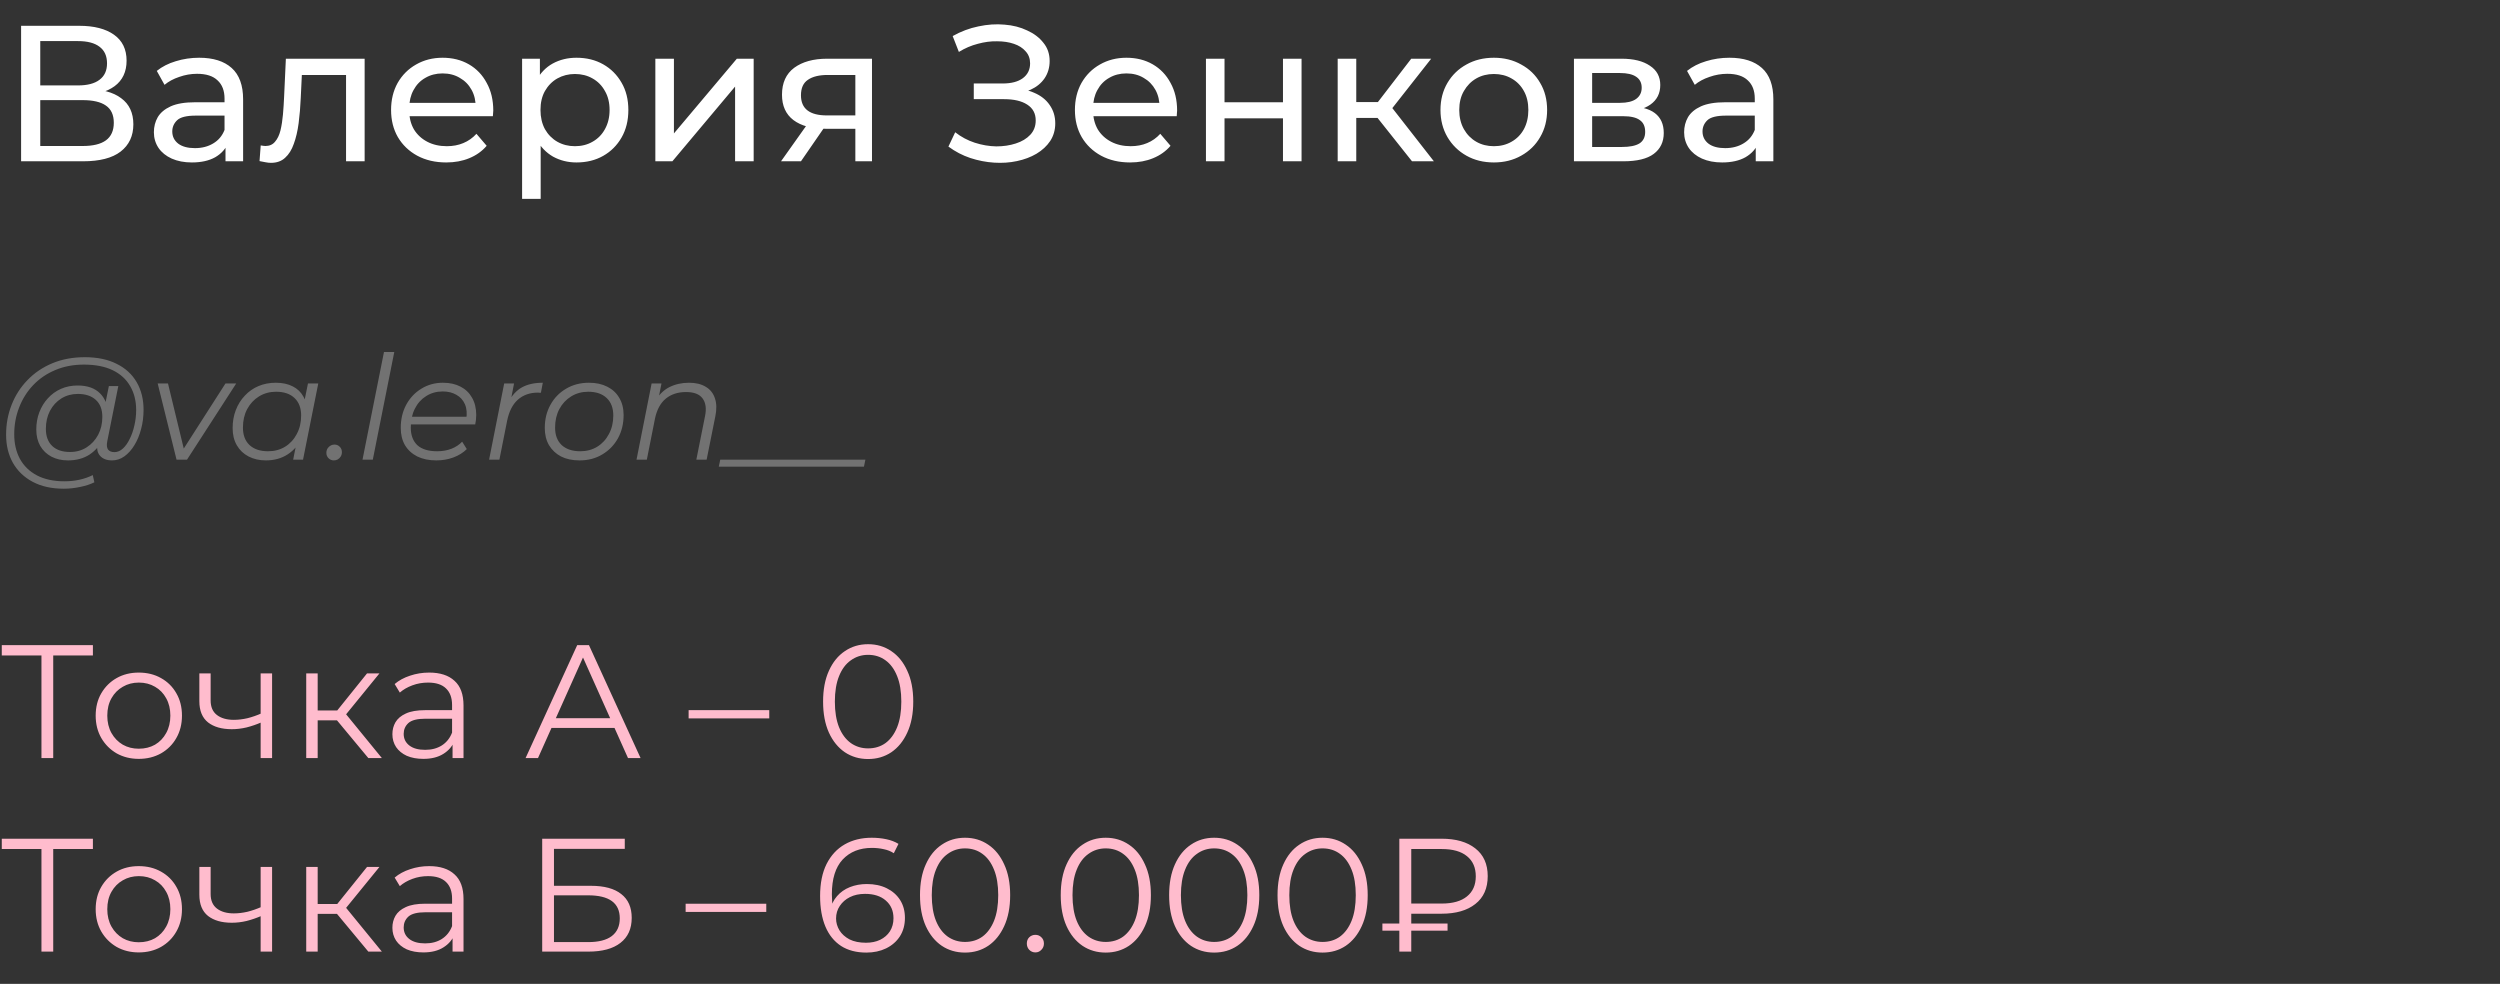 <?xml version="1.0" encoding="UTF-8"?> <svg xmlns="http://www.w3.org/2000/svg" width="310" height="122" viewBox="0 0 310 122" fill="none"><rect x="0" y="0" width="310" height="122" fill="#333333" stroke="none"/><path d="M2.616 20V3.2H9.84C11.664 3.2 13.096 3.568 14.136 4.304C15.176 5.04 15.696 6.112 15.696 7.52C15.696 8.896 15.2 9.952 14.208 10.688C13.216 11.408 11.912 11.768 10.296 11.768L10.728 11.048C12.6 11.048 14.032 11.424 15.024 12.176C16.032 12.912 16.536 13.992 16.536 15.416C16.536 16.856 16.008 17.984 14.952 18.8C13.912 19.6 12.36 20 10.296 20H2.616ZM4.992 18.104H10.248C11.528 18.104 12.488 17.872 13.128 17.408C13.784 16.928 14.112 16.2 14.112 15.224C14.112 14.248 13.784 13.536 13.128 13.088C12.488 12.64 11.528 12.416 10.248 12.416H4.992V18.104ZM4.992 10.592H9.672C10.84 10.592 11.728 10.36 12.336 9.896C12.96 9.432 13.272 8.752 13.272 7.856C13.272 6.944 12.96 6.256 12.336 5.792C11.728 5.328 10.84 5.096 9.672 5.096H4.992V10.592ZM27.962 20V17.312L27.842 16.808V12.224C27.842 11.248 27.554 10.496 26.978 9.968C26.418 9.424 25.57 9.152 24.434 9.152C23.682 9.152 22.946 9.28 22.226 9.536C21.506 9.776 20.898 10.104 20.402 10.52L19.442 8.792C20.098 8.264 20.882 7.864 21.794 7.592C22.722 7.304 23.69 7.16 24.698 7.16C26.442 7.16 27.786 7.584 28.73 8.432C29.674 9.28 30.146 10.576 30.146 12.32V20H27.962ZM23.786 20.144C22.842 20.144 22.01 19.984 21.29 19.664C20.586 19.344 20.042 18.904 19.658 18.344C19.274 17.768 19.082 17.12 19.082 16.4C19.082 15.712 19.242 15.088 19.562 14.528C19.898 13.968 20.434 13.52 21.17 13.184C21.922 12.848 22.93 12.68 24.194 12.68H28.226V14.336H24.29C23.138 14.336 22.362 14.528 21.962 14.912C21.562 15.296 21.362 15.76 21.362 16.304C21.362 16.928 21.61 17.432 22.106 17.816C22.602 18.184 23.29 18.368 24.17 18.368C25.034 18.368 25.786 18.176 26.426 17.792C27.082 17.408 27.554 16.848 27.842 16.112L28.298 17.696C27.994 18.448 27.458 19.048 26.69 19.496C25.922 19.928 24.954 20.144 23.786 20.144ZM32.182 19.976L32.327 18.032C32.438 18.048 32.542 18.064 32.639 18.08C32.734 18.096 32.822 18.104 32.903 18.104C33.414 18.104 33.815 17.928 34.102 17.576C34.407 17.224 34.63 16.76 34.775 16.184C34.919 15.592 35.023 14.928 35.087 14.192C35.151 13.456 35.199 12.72 35.23 11.984L35.447 7.28H45.215V20H42.91V8.624L43.462 9.296H36.934L37.462 8.6L37.294 12.128C37.246 13.248 37.158 14.296 37.031 15.272C36.903 16.248 36.703 17.104 36.431 17.84C36.175 18.576 35.815 19.152 35.35 19.568C34.903 19.984 34.319 20.192 33.599 20.192C33.391 20.192 33.166 20.168 32.926 20.12C32.703 20.088 32.455 20.04 32.182 19.976ZM55.334 20.144C53.974 20.144 52.773 19.864 51.733 19.304C50.709 18.744 49.91 17.976 49.334 17C48.773 16.024 48.493 14.904 48.493 13.64C48.493 12.376 48.766 11.256 49.309 10.28C49.87 9.304 50.63 8.544 51.59 8C52.566 7.44 53.661 7.16 54.877 7.16C56.109 7.16 57.197 7.432 58.142 7.976C59.086 8.52 59.822 9.288 60.349 10.28C60.894 11.256 61.166 12.4 61.166 13.712C61.166 13.808 61.157 13.92 61.142 14.048C61.142 14.176 61.133 14.296 61.117 14.408H50.294V12.752H59.917L58.981 13.328C58.998 12.512 58.83 11.784 58.477 11.144C58.126 10.504 57.638 10.008 57.014 9.656C56.406 9.288 55.694 9.104 54.877 9.104C54.078 9.104 53.365 9.288 52.742 9.656C52.117 10.008 51.63 10.512 51.278 11.168C50.925 11.808 50.749 12.544 50.749 13.376V13.76C50.749 14.608 50.941 15.368 51.325 16.04C51.725 16.696 52.278 17.208 52.981 17.576C53.685 17.944 54.493 18.128 55.406 18.128C56.157 18.128 56.837 18 57.446 17.744C58.069 17.488 58.614 17.104 59.078 16.592L60.349 18.08C59.773 18.752 59.053 19.264 58.19 19.616C57.342 19.968 56.389 20.144 55.334 20.144ZM71.484 20.144C70.428 20.144 69.46 19.904 68.58 19.424C67.716 18.928 67.02 18.2 66.492 17.24C65.98 16.28 65.724 15.08 65.724 13.64C65.724 12.2 65.972 11 66.468 10.04C66.98 9.08 67.668 8.36 68.532 7.88C69.412 7.4 70.396 7.16 71.484 7.16C72.732 7.16 73.836 7.432 74.796 7.976C75.756 8.52 76.516 9.28 77.076 10.256C77.636 11.216 77.916 12.344 77.916 13.64C77.916 14.936 77.636 16.072 77.076 17.048C76.516 18.024 75.756 18.784 74.796 19.328C73.836 19.872 72.732 20.144 71.484 20.144ZM64.74 24.656V7.28H66.948V10.712L66.804 13.664L67.044 16.616V24.656H64.74ZM71.292 18.128C72.108 18.128 72.836 17.944 73.476 17.576C74.132 17.208 74.644 16.688 75.012 16.016C75.396 15.328 75.588 14.536 75.588 13.64C75.588 12.728 75.396 11.944 75.012 11.288C74.644 10.616 74.132 10.096 73.476 9.728C72.836 9.36 72.108 9.176 71.292 9.176C70.492 9.176 69.764 9.36 69.108 9.728C68.468 10.096 67.956 10.616 67.572 11.288C67.204 11.944 67.02 12.728 67.02 13.64C67.02 14.536 67.204 15.328 67.572 16.016C67.956 16.688 68.468 17.208 69.108 17.576C69.764 17.944 70.492 18.128 71.292 18.128ZM81.263 20V7.28H83.567V16.544L91.367 7.28H93.455V20H91.151V10.736L83.375 20H81.263ZM106.063 20V15.536L106.423 15.968H102.367C100.671 15.968 99.343 15.608 98.383 14.888C97.439 14.168 96.967 13.12 96.967 11.744C96.967 10.272 97.471 9.16 98.479 8.408C99.503 7.656 100.863 7.28 102.559 7.28H108.127V20H106.063ZM96.847 20L100.303 15.128H102.679L99.319 20H96.847ZM106.063 14.816V8.648L106.423 9.296H102.631C101.575 9.296 100.759 9.496 100.183 9.896C99.607 10.28 99.319 10.92 99.319 11.816C99.319 13.48 100.391 14.312 102.535 14.312H106.423L106.063 14.816ZM117.604 18.176L118.444 16.4C119.18 16.976 119.988 17.408 120.868 17.696C121.764 17.984 122.652 18.136 123.532 18.152C124.412 18.152 125.22 18.032 125.956 17.792C126.708 17.552 127.308 17.192 127.756 16.712C128.204 16.232 128.428 15.64 128.428 14.936C128.428 14.072 128.076 13.416 127.372 12.968C126.684 12.52 125.724 12.296 124.492 12.296H120.748V10.352H124.324C125.396 10.352 126.228 10.136 126.82 9.704C127.428 9.256 127.732 8.64 127.732 7.856C127.732 7.264 127.548 6.768 127.18 6.368C126.828 5.952 126.34 5.64 125.716 5.432C125.108 5.224 124.412 5.12 123.628 5.12C122.86 5.104 122.068 5.208 121.252 5.432C120.436 5.64 119.652 5.976 118.9 6.44L118.132 4.472C119.156 3.896 120.22 3.496 121.324 3.272C122.444 3.032 123.524 2.96 124.564 3.056C125.604 3.136 126.54 3.376 127.372 3.776C128.22 4.16 128.892 4.672 129.388 5.312C129.9 5.936 130.156 6.688 130.156 7.568C130.156 8.368 129.948 9.08 129.532 9.704C129.116 10.312 128.54 10.784 127.804 11.12C127.068 11.44 126.212 11.6 125.236 11.6L125.332 10.952C126.452 10.952 127.42 11.136 128.236 11.504C129.068 11.856 129.708 12.36 130.156 13.016C130.62 13.672 130.852 14.432 130.852 15.296C130.852 16.112 130.644 16.84 130.228 17.48C129.812 18.104 129.244 18.632 128.524 19.064C127.82 19.48 127.012 19.784 126.1 19.976C125.204 20.168 124.26 20.232 123.268 20.168C122.276 20.104 121.292 19.912 120.316 19.592C119.356 19.272 118.452 18.8 117.604 18.176ZM140.13 20.144C138.77 20.144 137.57 19.864 136.53 19.304C135.506 18.744 134.706 17.976 134.13 17C133.57 16.024 133.29 14.904 133.29 13.64C133.29 12.376 133.562 11.256 134.106 10.28C134.666 9.304 135.426 8.544 136.386 8C137.362 7.44 138.458 7.16 139.674 7.16C140.906 7.16 141.994 7.432 142.938 7.976C143.882 8.52 144.618 9.288 145.146 10.28C145.69 11.256 145.962 12.4 145.962 13.712C145.962 13.808 145.954 13.92 145.938 14.048C145.938 14.176 145.93 14.296 145.914 14.408H135.09V12.752H144.714L143.778 13.328C143.794 12.512 143.626 11.784 143.274 11.144C142.922 10.504 142.434 10.008 141.81 9.656C141.202 9.288 140.49 9.104 139.674 9.104C138.874 9.104 138.162 9.288 137.538 9.656C136.914 10.008 136.426 10.512 136.074 11.168C135.722 11.808 135.546 12.544 135.546 13.376V13.76C135.546 14.608 135.738 15.368 136.122 16.04C136.522 16.696 137.074 17.208 137.778 17.576C138.482 17.944 139.29 18.128 140.202 18.128C140.954 18.128 141.634 18 142.242 17.744C142.866 17.488 143.41 17.104 143.874 16.592L145.146 18.08C144.57 18.752 143.85 19.264 142.986 19.616C142.138 19.968 141.186 20.144 140.13 20.144ZM149.537 20V7.28H151.841V12.68H159.089V7.28H161.393V20H159.089V14.672H151.841V20H149.537ZM175.089 20L170.169 13.808L172.065 12.656L177.801 20H175.089ZM165.873 20V7.28H168.177V20H165.873ZM167.481 14.624V12.656H171.681V14.624H167.481ZM172.257 13.904L170.121 13.616L174.993 7.28H177.465L172.257 13.904ZM185.243 20.144C183.963 20.144 182.827 19.864 181.835 19.304C180.843 18.744 180.059 17.976 179.483 17C178.907 16.008 178.619 14.888 178.619 13.64C178.619 12.376 178.907 11.256 179.483 10.28C180.059 9.304 180.843 8.544 181.835 8C182.827 7.44 183.963 7.16 185.243 7.16C186.507 7.16 187.635 7.44 188.627 8C189.635 8.544 190.419 9.304 190.979 10.28C191.555 11.24 191.843 12.36 191.843 13.64C191.843 14.904 191.555 16.024 190.979 17C190.419 17.976 189.635 18.744 188.627 19.304C187.635 19.864 186.507 20.144 185.243 20.144ZM185.243 18.128C186.059 18.128 186.787 17.944 187.427 17.576C188.083 17.208 188.595 16.688 188.963 16.016C189.331 15.328 189.515 14.536 189.515 13.64C189.515 12.728 189.331 11.944 188.963 11.288C188.595 10.616 188.083 10.096 187.427 9.728C186.787 9.36 186.059 9.176 185.243 9.176C184.427 9.176 183.699 9.36 183.059 9.728C182.419 10.096 181.907 10.616 181.523 11.288C181.139 11.944 180.947 12.728 180.947 13.64C180.947 14.536 181.139 15.328 181.523 16.016C181.907 16.688 182.419 17.208 183.059 17.576C183.699 17.944 184.427 18.128 185.243 18.128ZM195.17 20V7.28H201.074C202.562 7.28 203.73 7.568 204.578 8.144C205.442 8.704 205.874 9.504 205.874 10.544C205.874 11.584 205.466 12.392 204.65 12.968C203.85 13.528 202.786 13.808 201.458 13.808L201.818 13.184C203.338 13.184 204.466 13.464 205.202 14.024C205.938 14.584 206.306 15.408 206.306 16.496C206.306 17.6 205.89 18.464 205.057 19.088C204.242 19.696 202.986 20 201.29 20H195.17ZM197.426 18.224H201.122C202.082 18.224 202.802 18.08 203.282 17.792C203.762 17.488 204.002 17.008 204.002 16.352C204.002 15.68 203.778 15.192 203.33 14.888C202.898 14.568 202.21 14.408 201.266 14.408H197.426V18.224ZM197.426 12.752H200.882C201.762 12.752 202.426 12.592 202.874 12.272C203.338 11.936 203.57 11.472 203.57 10.88C203.57 10.272 203.338 9.816 202.874 9.512C202.426 9.208 201.762 9.056 200.882 9.056H197.426V12.752ZM217.712 20V17.312L217.592 16.808V12.224C217.592 11.248 217.304 10.496 216.728 9.968C216.168 9.424 215.32 9.152 214.184 9.152C213.432 9.152 212.696 9.28 211.976 9.536C211.256 9.776 210.648 10.104 210.152 10.52L209.192 8.792C209.848 8.264 210.632 7.864 211.544 7.592C212.472 7.304 213.44 7.16 214.448 7.16C216.192 7.16 217.536 7.584 218.48 8.432C219.424 9.28 219.896 10.576 219.896 12.32V20H217.712ZM213.536 20.144C212.592 20.144 211.76 19.984 211.04 19.664C210.336 19.344 209.792 18.904 209.408 18.344C209.024 17.768 208.832 17.12 208.832 16.4C208.832 15.712 208.992 15.088 209.312 14.528C209.648 13.968 210.184 13.52 210.92 13.184C211.672 12.848 212.68 12.68 213.944 12.68H217.976V14.336H214.04C212.888 14.336 212.112 14.528 211.712 14.912C211.312 15.296 211.112 15.76 211.112 16.304C211.112 16.928 211.36 17.432 211.856 17.816C212.352 18.184 213.04 18.368 213.92 18.368C214.784 18.368 215.536 18.176 216.176 17.792C216.832 17.408 217.304 16.848 217.592 16.112L218.048 17.696C217.744 18.448 217.208 19.048 216.44 19.496C215.672 19.928 214.704 20.144 213.536 20.144Z" fill="white"></path><path d="M7.902 60.6C6.414 60.6 5.136 60.318 4.068 59.754C3 59.19 2.178 58.404 1.602 57.396C1.038 56.388 0.756 55.224 0.756 53.904C0.756 52.596 0.984 51.36 1.44 50.196C1.896 49.032 2.55 48.012 3.402 47.136C4.254 46.248 5.28 45.552 6.48 45.048C7.68 44.544 9.024 44.292 10.512 44.292C12.072 44.292 13.392 44.568 14.472 45.12C15.564 45.66 16.392 46.422 16.956 47.406C17.52 48.378 17.802 49.518 17.802 50.826C17.802 51.654 17.7 52.446 17.496 53.202C17.304 53.946 17.028 54.612 16.668 55.2C16.32 55.776 15.906 56.238 15.426 56.586C14.958 56.922 14.448 57.09 13.896 57.09C13.236 57.09 12.738 56.898 12.402 56.514C12.066 56.13 11.97 55.614 12.114 54.966L12.384 53.67L12.816 52.518L12.942 50.628L13.5 47.874H14.67L13.302 54.714C13.206 55.194 13.242 55.542 13.41 55.758C13.578 55.962 13.836 56.064 14.184 56.064C14.568 56.064 14.922 55.914 15.246 55.614C15.57 55.314 15.852 54.912 16.092 54.408C16.344 53.904 16.536 53.346 16.668 52.734C16.812 52.122 16.884 51.492 16.884 50.844C16.884 49.716 16.638 48.732 16.146 47.892C15.666 47.04 14.946 46.38 13.986 45.912C13.026 45.444 11.832 45.21 10.404 45.21C9.096 45.21 7.908 45.438 6.84 45.894C5.784 46.338 4.878 46.956 4.122 47.748C3.366 48.54 2.784 49.464 2.376 50.52C1.968 51.564 1.764 52.674 1.764 53.85C1.764 55.002 1.998 56.016 2.466 56.892C2.946 57.768 3.648 58.452 4.572 58.944C5.508 59.436 6.648 59.682 7.992 59.682C8.64 59.682 9.264 59.616 9.864 59.484C10.464 59.352 11.01 59.16 11.502 58.908L11.7 59.808C11.184 60.06 10.59 60.252 9.918 60.384C9.258 60.528 8.586 60.6 7.902 60.6ZM8.424 57.09C7.656 57.09 6.972 56.934 6.372 56.622C5.784 56.31 5.322 55.866 4.986 55.29C4.662 54.714 4.5 54.036 4.5 53.256C4.5 52.488 4.626 51.774 4.878 51.114C5.13 50.454 5.484 49.878 5.94 49.386C6.396 48.882 6.936 48.492 7.56 48.216C8.184 47.94 8.874 47.802 9.63 47.802C10.842 47.802 11.772 48.132 12.42 48.792C13.068 49.44 13.398 50.364 13.41 51.564C13.422 52.584 13.23 53.514 12.834 54.354C12.438 55.182 11.868 55.848 11.124 56.352C10.38 56.844 9.48 57.09 8.424 57.09ZM8.676 56.046C9.456 56.046 10.146 55.854 10.746 55.47C11.346 55.086 11.82 54.57 12.168 53.922C12.516 53.262 12.69 52.518 12.69 51.69C12.69 50.778 12.42 50.076 11.88 49.584C11.34 49.092 10.596 48.846 9.648 48.846C8.892 48.846 8.214 49.032 7.614 49.404C7.014 49.776 6.54 50.292 6.192 50.952C5.856 51.6 5.688 52.344 5.688 53.184C5.688 54.096 5.952 54.804 6.48 55.308C7.008 55.8 7.74 56.046 8.676 56.046ZM21.892 57L19.552 47.55H20.83L22.954 56.316H22.342L27.958 47.55H29.29L23.188 57H21.892ZM32.968 57.09C32.164 57.09 31.45 56.928 30.826 56.604C30.202 56.28 29.716 55.818 29.368 55.218C29.02 54.618 28.846 53.904 28.846 53.076C28.846 52.272 28.978 51.528 29.242 50.844C29.506 50.16 29.878 49.566 30.358 49.062C30.838 48.546 31.402 48.15 32.05 47.874C32.71 47.598 33.424 47.46 34.192 47.46C35.02 47.46 35.722 47.61 36.298 47.91C36.874 48.198 37.318 48.624 37.63 49.188C37.942 49.74 38.098 50.412 38.098 51.204C38.098 52.344 37.888 53.358 37.468 54.246C37.048 55.134 36.454 55.83 35.686 56.334C34.918 56.838 34.012 57.09 32.968 57.09ZM33.238 55.956C34.03 55.956 34.732 55.77 35.344 55.398C35.968 55.014 36.454 54.486 36.802 53.814C37.162 53.142 37.342 52.38 37.342 51.528C37.342 50.592 37.066 49.866 36.514 49.35C35.974 48.834 35.212 48.576 34.228 48.576C33.448 48.576 32.746 48.768 32.122 49.152C31.498 49.536 31.006 50.064 30.646 50.736C30.298 51.396 30.124 52.158 30.124 53.022C30.124 53.946 30.394 54.666 30.934 55.182C31.486 55.698 32.254 55.956 33.238 55.956ZM36.352 57L36.892 54.282L37.432 52.374L37.612 50.394L38.188 47.55H39.466L37.576 57H36.352ZM41.405 57.09C41.141 57.09 40.919 57 40.739 56.82C40.559 56.64 40.469 56.418 40.469 56.154C40.469 55.854 40.571 55.608 40.775 55.416C40.979 55.224 41.213 55.128 41.477 55.128C41.741 55.128 41.957 55.218 42.125 55.398C42.305 55.566 42.395 55.788 42.395 56.064C42.395 56.268 42.347 56.448 42.251 56.604C42.167 56.748 42.047 56.868 41.891 56.964C41.735 57.048 41.573 57.09 41.405 57.09ZM44.95 57L47.614 43.644H48.892L46.227 57H44.95ZM54.103 57.09C53.203 57.09 52.417 56.928 51.745 56.604C51.086 56.268 50.575 55.8 50.215 55.2C49.867 54.6 49.694 53.886 49.694 53.058C49.694 51.978 49.922 51.018 50.377 50.178C50.834 49.338 51.458 48.678 52.249 48.198C53.041 47.706 53.935 47.46 54.931 47.46C55.772 47.46 56.498 47.622 57.109 47.946C57.721 48.258 58.196 48.714 58.532 49.314C58.88 49.914 59.053 50.634 59.053 51.474C59.053 51.666 59.041 51.864 59.017 52.068C58.993 52.26 58.964 52.446 58.928 52.626H50.63L50.791 51.672H58.334L57.812 52.032C57.931 51.276 57.877 50.64 57.65 50.124C57.422 49.608 57.068 49.218 56.587 48.954C56.12 48.678 55.556 48.54 54.895 48.54C54.127 48.54 53.444 48.732 52.843 49.116C52.243 49.488 51.776 50.01 51.44 50.682C51.103 51.342 50.935 52.116 50.935 53.004C50.935 53.952 51.206 54.684 51.745 55.2C52.297 55.704 53.12 55.956 54.212 55.956C54.847 55.956 55.435 55.854 55.975 55.65C56.516 55.434 56.959 55.14 57.307 54.768L57.883 55.686C57.44 56.13 56.882 56.478 56.209 56.73C55.55 56.97 54.847 57.09 54.103 57.09ZM60.647 57L62.519 47.55H63.743L63.203 50.34L63.059 49.854C63.479 49.026 64.031 48.42 64.715 48.036C65.411 47.652 66.275 47.46 67.307 47.46L67.073 48.702C67.013 48.702 66.953 48.702 66.893 48.702C66.845 48.69 66.785 48.684 66.713 48.684C65.705 48.684 64.871 48.978 64.211 49.566C63.563 50.142 63.119 51.018 62.879 52.194L61.925 57H60.647ZM71.855 57.09C70.979 57.09 70.217 56.928 69.569 56.604C68.933 56.268 68.435 55.8 68.075 55.2C67.727 54.6 67.553 53.892 67.553 53.076C67.553 51.996 67.787 51.036 68.255 50.196C68.723 49.344 69.371 48.678 70.199 48.198C71.027 47.706 71.969 47.46 73.025 47.46C73.901 47.46 74.657 47.622 75.293 47.946C75.941 48.27 76.439 48.732 76.787 49.332C77.147 49.932 77.327 50.64 77.327 51.456C77.327 52.536 77.093 53.502 76.625 54.354C76.157 55.194 75.509 55.86 74.681 56.352C73.865 56.844 72.923 57.09 71.855 57.09ZM71.945 55.956C72.737 55.956 73.439 55.77 74.051 55.398C74.675 55.014 75.161 54.486 75.509 53.814C75.869 53.142 76.049 52.38 76.049 51.528C76.049 50.592 75.773 49.866 75.221 49.35C74.681 48.834 73.919 48.576 72.935 48.576C72.155 48.576 71.453 48.768 70.829 49.152C70.205 49.536 69.713 50.064 69.353 50.736C69.005 51.396 68.831 52.158 68.831 53.022C68.831 53.946 69.101 54.666 69.641 55.182C70.193 55.698 70.961 55.956 71.945 55.956ZM85.426 47.46C86.278 47.46 86.974 47.628 87.514 47.964C88.066 48.288 88.444 48.762 88.648 49.386C88.864 50.01 88.882 50.754 88.702 51.618L87.622 57H86.344L87.424 51.6C87.616 50.664 87.514 49.932 87.118 49.404C86.734 48.876 86.05 48.612 85.066 48.612C84.058 48.612 83.218 48.888 82.546 49.44C81.886 49.992 81.442 50.82 81.214 51.924L80.206 57H78.928L80.8 47.55H82.024L81.484 50.268L81.214 49.8C81.67 48.984 82.258 48.39 82.978 48.018C83.71 47.646 84.526 47.46 85.426 47.46ZM89.13 57.864L89.31 57H98.31L98.13 57.864H89.13ZM98.13 57.864L98.31 57H107.31L107.13 57.864H98.13Z" fill="#727272"></path><path d="M5.14 94V80.88L5.54 81.28H0.22V80H11.52V81.28H6.22L6.6 80.88V94H5.14ZM17.204 94.1C16.191 94.1 15.277 93.873 14.464 93.42C13.664 92.953 13.031 92.32 12.564 91.52C12.097 90.707 11.864 89.78 11.864 88.74C11.864 87.687 12.097 86.76 12.564 85.96C13.031 85.16 13.664 84.533 14.464 84.08C15.264 83.627 16.177 83.4 17.204 83.4C18.244 83.4 19.164 83.627 19.964 84.08C20.777 84.533 21.411 85.16 21.864 85.96C22.331 86.76 22.564 87.687 22.564 88.74C22.564 89.78 22.331 90.707 21.864 91.52C21.411 92.32 20.777 92.953 19.964 93.42C19.151 93.873 18.231 94.1 17.204 94.1ZM17.204 92.84C17.964 92.84 18.637 92.673 19.224 92.34C19.811 91.993 20.271 91.513 20.604 90.9C20.951 90.273 21.124 89.553 21.124 88.74C21.124 87.913 20.951 87.193 20.604 86.58C20.271 85.967 19.811 85.493 19.224 85.16C18.637 84.813 17.971 84.64 17.224 84.64C16.477 84.64 15.811 84.813 15.224 85.16C14.637 85.493 14.171 85.967 13.824 86.58C13.477 87.193 13.304 87.913 13.304 88.74C13.304 89.553 13.477 90.273 13.824 90.9C14.171 91.513 14.637 91.993 15.224 92.34C15.811 92.673 16.471 92.84 17.204 92.84ZM32.439 89.56C31.826 89.827 31.206 90.04 30.579 90.2C29.966 90.347 29.352 90.42 28.739 90.42C27.499 90.42 26.519 90.14 25.799 89.58C25.079 89.007 24.719 88.127 24.719 86.94V83.5H26.119V86.86C26.119 87.66 26.379 88.26 26.899 88.66C27.419 89.06 28.119 89.26 28.999 89.26C29.532 89.26 30.092 89.193 30.679 89.06C31.266 88.913 31.859 88.707 32.459 88.44L32.439 89.56ZM32.319 94V83.5H33.739V94H32.319ZM45.672 94L41.352 88.8L42.532 88.1L47.352 94H45.672ZM37.972 94V83.5H39.392V94H37.972ZM38.952 89.32V88.1H42.332V89.32H38.952ZM42.652 88.9L41.332 88.7L45.512 83.5H47.052L42.652 88.9ZM56.117 94V91.68L56.057 91.3V87.42C56.057 86.527 55.804 85.84 55.297 85.36C54.804 84.88 54.064 84.64 53.077 84.64C52.397 84.64 51.751 84.753 51.137 84.98C50.524 85.207 50.004 85.507 49.577 85.88L48.937 84.82C49.471 84.367 50.111 84.02 50.857 83.78C51.604 83.527 52.391 83.4 53.217 83.4C54.577 83.4 55.624 83.74 56.357 84.42C57.104 85.087 57.477 86.107 57.477 87.48V94H56.117ZM52.497 94.1C51.711 94.1 51.024 93.973 50.437 93.72C49.864 93.453 49.424 93.093 49.117 92.64C48.811 92.173 48.657 91.64 48.657 91.04C48.657 90.493 48.784 90 49.037 89.56C49.304 89.107 49.731 88.747 50.317 88.48C50.917 88.2 51.717 88.06 52.717 88.06H56.337V89.12H52.757C51.744 89.12 51.037 89.3 50.637 89.66C50.251 90.02 50.057 90.467 50.057 91C50.057 91.6 50.291 92.08 50.757 92.44C51.224 92.8 51.877 92.98 52.717 92.98C53.517 92.98 54.204 92.8 54.777 92.44C55.364 92.067 55.791 91.533 56.057 90.84L56.377 91.82C56.111 92.513 55.644 93.067 54.977 93.48C54.324 93.893 53.497 94.1 52.497 94.1ZM65.172 94L71.572 80H73.032L79.432 94H77.872L71.992 80.86H72.592L66.712 94H65.172ZM67.692 90.26L68.132 89.06H76.272L76.712 90.26H67.692ZM85.389 89.08V88.06H95.389V89.08H85.389ZM107.643 94.12C106.563 94.12 105.603 93.84 104.763 93.28C103.923 92.707 103.263 91.893 102.783 90.84C102.303 89.773 102.063 88.493 102.063 87C102.063 85.507 102.303 84.233 102.783 83.18C103.263 82.113 103.923 81.3 104.763 80.74C105.603 80.167 106.563 79.88 107.643 79.88C108.723 79.88 109.683 80.167 110.523 80.74C111.363 81.3 112.023 82.113 112.503 83.18C112.997 84.233 113.243 85.507 113.243 87C113.243 88.493 112.997 89.773 112.503 90.84C112.023 91.893 111.363 92.707 110.523 93.28C109.683 93.84 108.723 94.12 107.643 94.12ZM107.643 92.8C108.47 92.8 109.19 92.58 109.803 92.14C110.417 91.687 110.897 91.033 111.243 90.18C111.59 89.313 111.763 88.253 111.763 87C111.763 85.747 111.59 84.693 111.243 83.84C110.897 82.973 110.417 82.32 109.803 81.88C109.19 81.427 108.47 81.2 107.643 81.2C106.843 81.2 106.13 81.427 105.503 81.88C104.877 82.32 104.39 82.973 104.043 83.84C103.697 84.693 103.523 85.747 103.523 87C103.523 88.253 103.697 89.313 104.043 90.18C104.39 91.033 104.877 91.687 105.503 92.14C106.13 92.58 106.843 92.8 107.643 92.8ZM5.14 118V104.88L5.54 105.28H0.22V104H11.52V105.28H6.22L6.6 104.88V118H5.14ZM17.204 118.1C16.191 118.1 15.277 117.873 14.464 117.42C13.664 116.953 13.031 116.32 12.564 115.52C12.097 114.707 11.864 113.78 11.864 112.74C11.864 111.687 12.097 110.76 12.564 109.96C13.031 109.16 13.664 108.533 14.464 108.08C15.264 107.627 16.177 107.4 17.204 107.4C18.244 107.4 19.164 107.627 19.964 108.08C20.777 108.533 21.411 109.16 21.864 109.96C22.331 110.76 22.564 111.687 22.564 112.74C22.564 113.78 22.331 114.707 21.864 115.52C21.411 116.32 20.777 116.953 19.964 117.42C19.151 117.873 18.231 118.1 17.204 118.1ZM17.204 116.84C17.964 116.84 18.637 116.673 19.224 116.34C19.811 115.993 20.271 115.513 20.604 114.9C20.951 114.273 21.124 113.553 21.124 112.74C21.124 111.913 20.951 111.193 20.604 110.58C20.271 109.967 19.811 109.493 19.224 109.16C18.637 108.813 17.971 108.64 17.224 108.64C16.477 108.64 15.811 108.813 15.224 109.16C14.637 109.493 14.171 109.967 13.824 110.58C13.477 111.193 13.304 111.913 13.304 112.74C13.304 113.553 13.477 114.273 13.824 114.9C14.171 115.513 14.637 115.993 15.224 116.34C15.811 116.673 16.471 116.84 17.204 116.84ZM32.439 113.56C31.826 113.827 31.206 114.04 30.579 114.2C29.966 114.347 29.352 114.42 28.739 114.42C27.499 114.42 26.519 114.14 25.799 113.58C25.079 113.007 24.719 112.127 24.719 110.94V107.5H26.119V110.86C26.119 111.66 26.379 112.26 26.899 112.66C27.419 113.06 28.119 113.26 28.999 113.26C29.532 113.26 30.092 113.193 30.679 113.06C31.266 112.913 31.859 112.707 32.459 112.44L32.439 113.56ZM32.319 118V107.5H33.739V118H32.319ZM45.672 118L41.352 112.8L42.532 112.1L47.352 118H45.672ZM37.972 118V107.5H39.392V118H37.972ZM38.952 113.32V112.1H42.332V113.32H38.952ZM42.652 112.9L41.332 112.7L45.512 107.5H47.052L42.652 112.9ZM56.117 118V115.68L56.057 115.3V111.42C56.057 110.527 55.804 109.84 55.297 109.36C54.804 108.88 54.064 108.64 53.077 108.64C52.397 108.64 51.751 108.753 51.137 108.98C50.524 109.207 50.004 109.507 49.577 109.88L48.937 108.82C49.471 108.367 50.111 108.02 50.857 107.78C51.604 107.527 52.391 107.4 53.217 107.4C54.577 107.4 55.624 107.74 56.357 108.42C57.104 109.087 57.477 110.107 57.477 111.48V118H56.117ZM52.497 118.1C51.711 118.1 51.024 117.973 50.437 117.72C49.864 117.453 49.424 117.093 49.117 116.64C48.811 116.173 48.657 115.64 48.657 115.04C48.657 114.493 48.784 114 49.037 113.56C49.304 113.107 49.731 112.747 50.317 112.48C50.917 112.2 51.717 112.06 52.717 112.06H56.337V113.12H52.757C51.744 113.12 51.037 113.3 50.637 113.66C50.251 114.02 50.057 114.467 50.057 115C50.057 115.6 50.291 116.08 50.757 116.44C51.224 116.8 51.877 116.98 52.717 116.98C53.517 116.98 54.204 116.8 54.777 116.44C55.364 116.067 55.791 115.533 56.057 114.84L56.377 115.82C56.111 116.513 55.644 117.067 54.977 117.48C54.324 117.893 53.497 118.1 52.497 118.1ZM67.232 118V104H77.472V105.26H68.692V109.84H73.272C74.925 109.84 76.178 110.18 77.032 110.86C77.898 111.527 78.332 112.513 78.332 113.82C78.332 115.167 77.865 116.2 76.932 116.92C76.012 117.64 74.685 118 72.952 118H67.232ZM68.692 116.82H72.932C74.225 116.82 75.198 116.573 75.852 116.08C76.519 115.573 76.852 114.84 76.852 113.88C76.852 111.973 75.545 111.02 72.932 111.02H68.692V116.82ZM85.018 113.08V112.06H95.018V113.08H85.018ZM107.432 118.12C106.192 118.12 105.146 117.847 104.292 117.3C103.439 116.74 102.792 115.94 102.352 114.9C101.912 113.847 101.692 112.587 101.692 111.12C101.692 109.533 101.959 108.207 102.492 107.14C103.039 106.06 103.792 105.247 104.752 104.7C105.712 104.153 106.826 103.88 108.092 103.88C108.719 103.88 109.319 103.94 109.892 104.06C110.466 104.18 110.972 104.373 111.412 104.64L110.832 105.8C110.472 105.56 110.059 105.393 109.592 105.3C109.126 105.193 108.632 105.14 108.112 105.14C106.606 105.14 105.399 105.62 104.492 106.58C103.599 107.54 103.152 108.973 103.152 110.88C103.152 111.173 103.166 111.54 103.192 111.98C103.232 112.407 103.312 112.833 103.432 113.26L102.932 112.88C103.079 112.187 103.366 111.6 103.792 111.12C104.219 110.627 104.752 110.253 105.392 110C106.032 109.747 106.732 109.62 107.492 109.62C108.426 109.62 109.246 109.793 109.952 110.14C110.659 110.487 111.212 110.973 111.612 111.6C112.012 112.227 112.212 112.967 112.212 113.82C112.212 114.687 112.006 115.447 111.592 116.1C111.179 116.74 110.606 117.24 109.872 117.6C109.152 117.947 108.339 118.12 107.432 118.12ZM107.372 116.9C108.039 116.9 108.626 116.78 109.132 116.54C109.652 116.287 110.059 115.933 110.352 115.48C110.646 115.013 110.792 114.473 110.792 113.86C110.792 112.94 110.472 112.207 109.832 111.66C109.206 111.113 108.352 110.84 107.272 110.84C106.552 110.84 105.926 110.973 105.392 111.24C104.859 111.507 104.439 111.873 104.132 112.34C103.826 112.793 103.672 113.313 103.672 113.9C103.672 114.407 103.812 114.893 104.092 115.36C104.372 115.813 104.786 116.187 105.332 116.48C105.892 116.76 106.572 116.9 107.372 116.9ZM119.66 118.12C118.58 118.12 117.62 117.84 116.78 117.28C115.94 116.707 115.28 115.893 114.8 114.84C114.32 113.773 114.08 112.493 114.08 111C114.08 109.507 114.32 108.233 114.8 107.18C115.28 106.113 115.94 105.3 116.78 104.74C117.62 104.167 118.58 103.88 119.66 103.88C120.74 103.88 121.7 104.167 122.54 104.74C123.38 105.3 124.04 106.113 124.52 107.18C125.013 108.233 125.26 109.507 125.26 111C125.26 112.493 125.013 113.773 124.52 114.84C124.04 115.893 123.38 116.707 122.54 117.28C121.7 117.84 120.74 118.12 119.66 118.12ZM119.66 116.8C120.487 116.8 121.207 116.58 121.82 116.14C122.433 115.687 122.913 115.033 123.26 114.18C123.607 113.313 123.78 112.253 123.78 111C123.78 109.747 123.607 108.693 123.26 107.84C122.913 106.973 122.433 106.32 121.82 105.88C121.207 105.427 120.487 105.2 119.66 105.2C118.86 105.2 118.147 105.427 117.52 105.88C116.893 106.32 116.407 106.973 116.06 107.84C115.713 108.693 115.54 109.747 115.54 111C115.54 112.253 115.713 113.313 116.06 114.18C116.407 115.033 116.893 115.687 117.52 116.14C118.147 116.58 118.86 116.8 119.66 116.8ZM128.387 118.1C128.094 118.1 127.841 117.993 127.627 117.78C127.427 117.567 127.327 117.307 127.327 117C127.327 116.68 127.427 116.42 127.627 116.22C127.841 116.02 128.094 115.92 128.387 115.92C128.681 115.92 128.927 116.02 129.127 116.22C129.341 116.42 129.447 116.68 129.447 117C129.447 117.307 129.341 117.567 129.127 117.78C128.927 117.993 128.681 118.1 128.387 118.1ZM137.111 118.12C136.031 118.12 135.071 117.84 134.231 117.28C133.391 116.707 132.731 115.893 132.251 114.84C131.771 113.773 131.531 112.493 131.531 111C131.531 109.507 131.771 108.233 132.251 107.18C132.731 106.113 133.391 105.3 134.231 104.74C135.071 104.167 136.031 103.88 137.111 103.88C138.191 103.88 139.151 104.167 139.991 104.74C140.831 105.3 141.491 106.113 141.971 107.18C142.464 108.233 142.711 109.507 142.711 111C142.711 112.493 142.464 113.773 141.971 114.84C141.491 115.893 140.831 116.707 139.991 117.28C139.151 117.84 138.191 118.12 137.111 118.12ZM137.111 116.8C137.937 116.8 138.657 116.58 139.271 116.14C139.884 115.687 140.364 115.033 140.711 114.18C141.057 113.313 141.231 112.253 141.231 111C141.231 109.747 141.057 108.693 140.711 107.84C140.364 106.973 139.884 106.32 139.271 105.88C138.657 105.427 137.937 105.2 137.111 105.2C136.311 105.2 135.597 105.427 134.971 105.88C134.344 106.32 133.857 106.973 133.511 107.84C133.164 108.693 132.991 109.747 132.991 111C132.991 112.253 133.164 113.313 133.511 114.18C133.857 115.033 134.344 115.687 134.971 116.14C135.597 116.58 136.311 116.8 137.111 116.8ZM150.553 118.12C149.473 118.12 148.513 117.84 147.673 117.28C146.833 116.707 146.173 115.893 145.693 114.84C145.213 113.773 144.973 112.493 144.973 111C144.973 109.507 145.213 108.233 145.693 107.18C146.173 106.113 146.833 105.3 147.673 104.74C148.513 104.167 149.473 103.88 150.553 103.88C151.633 103.88 152.593 104.167 153.433 104.74C154.273 105.3 154.933 106.113 155.413 107.18C155.906 108.233 156.153 109.507 156.153 111C156.153 112.493 155.906 113.773 155.413 114.84C154.933 115.893 154.273 116.707 153.433 117.28C152.593 117.84 151.633 118.12 150.553 118.12ZM150.553 116.8C151.379 116.8 152.099 116.58 152.713 116.14C153.326 115.687 153.806 115.033 154.153 114.18C154.499 113.313 154.673 112.253 154.673 111C154.673 109.747 154.499 108.693 154.153 107.84C153.806 106.973 153.326 106.32 152.713 105.88C152.099 105.427 151.379 105.2 150.553 105.2C149.753 105.2 149.039 105.427 148.413 105.88C147.786 106.32 147.299 106.973 146.953 107.84C146.606 108.693 146.433 109.747 146.433 111C146.433 112.253 146.606 113.313 146.953 114.18C147.299 115.033 147.786 115.687 148.413 116.14C149.039 116.58 149.753 116.8 150.553 116.8ZM163.995 118.12C162.915 118.12 161.955 117.84 161.115 117.28C160.275 116.707 159.615 115.893 159.135 114.84C158.655 113.773 158.415 112.493 158.415 111C158.415 109.507 158.655 108.233 159.135 107.18C159.615 106.113 160.275 105.3 161.115 104.74C161.955 104.167 162.915 103.88 163.995 103.88C165.075 103.88 166.035 104.167 166.875 104.74C167.715 105.3 168.375 106.113 168.855 107.18C169.348 108.233 169.595 109.507 169.595 111C169.595 112.493 169.348 113.773 168.855 114.84C168.375 115.893 167.715 116.707 166.875 117.28C166.035 117.84 165.075 118.12 163.995 118.12ZM163.995 116.8C164.822 116.8 165.542 116.58 166.155 116.14C166.768 115.687 167.248 115.033 167.595 114.18C167.942 113.313 168.115 112.253 168.115 111C168.115 109.747 167.942 108.693 167.595 107.84C167.248 106.973 166.768 106.32 166.155 105.88C165.542 105.427 164.822 105.2 163.995 105.2C163.195 105.2 162.482 105.427 161.855 105.88C161.228 106.32 160.742 106.973 160.395 107.84C160.048 108.693 159.875 109.747 159.875 111C159.875 112.253 160.048 113.313 160.395 114.18C160.742 115.033 161.228 115.687 161.855 116.14C162.482 116.58 163.195 116.8 163.995 116.8ZM173.517 118V104H178.757C180.531 104 181.924 104.4 182.937 105.2C183.964 106 184.477 107.147 184.477 108.64C184.477 110.147 183.964 111.3 182.937 112.1C181.924 112.9 180.531 113.3 178.757 113.3H174.337L174.997 112.6V118H173.517ZM174.997 112.72L174.337 112.04H178.777C180.137 112.04 181.177 111.747 181.897 111.16C182.631 110.573 182.997 109.74 182.997 108.66C182.997 107.58 182.631 106.747 181.897 106.16C181.177 105.573 180.137 105.28 178.777 105.28H174.337L174.997 104.58V112.72ZM171.417 115.4V114.52H179.497V115.4H171.417Z" fill="#FFBCCD"></path></svg> 